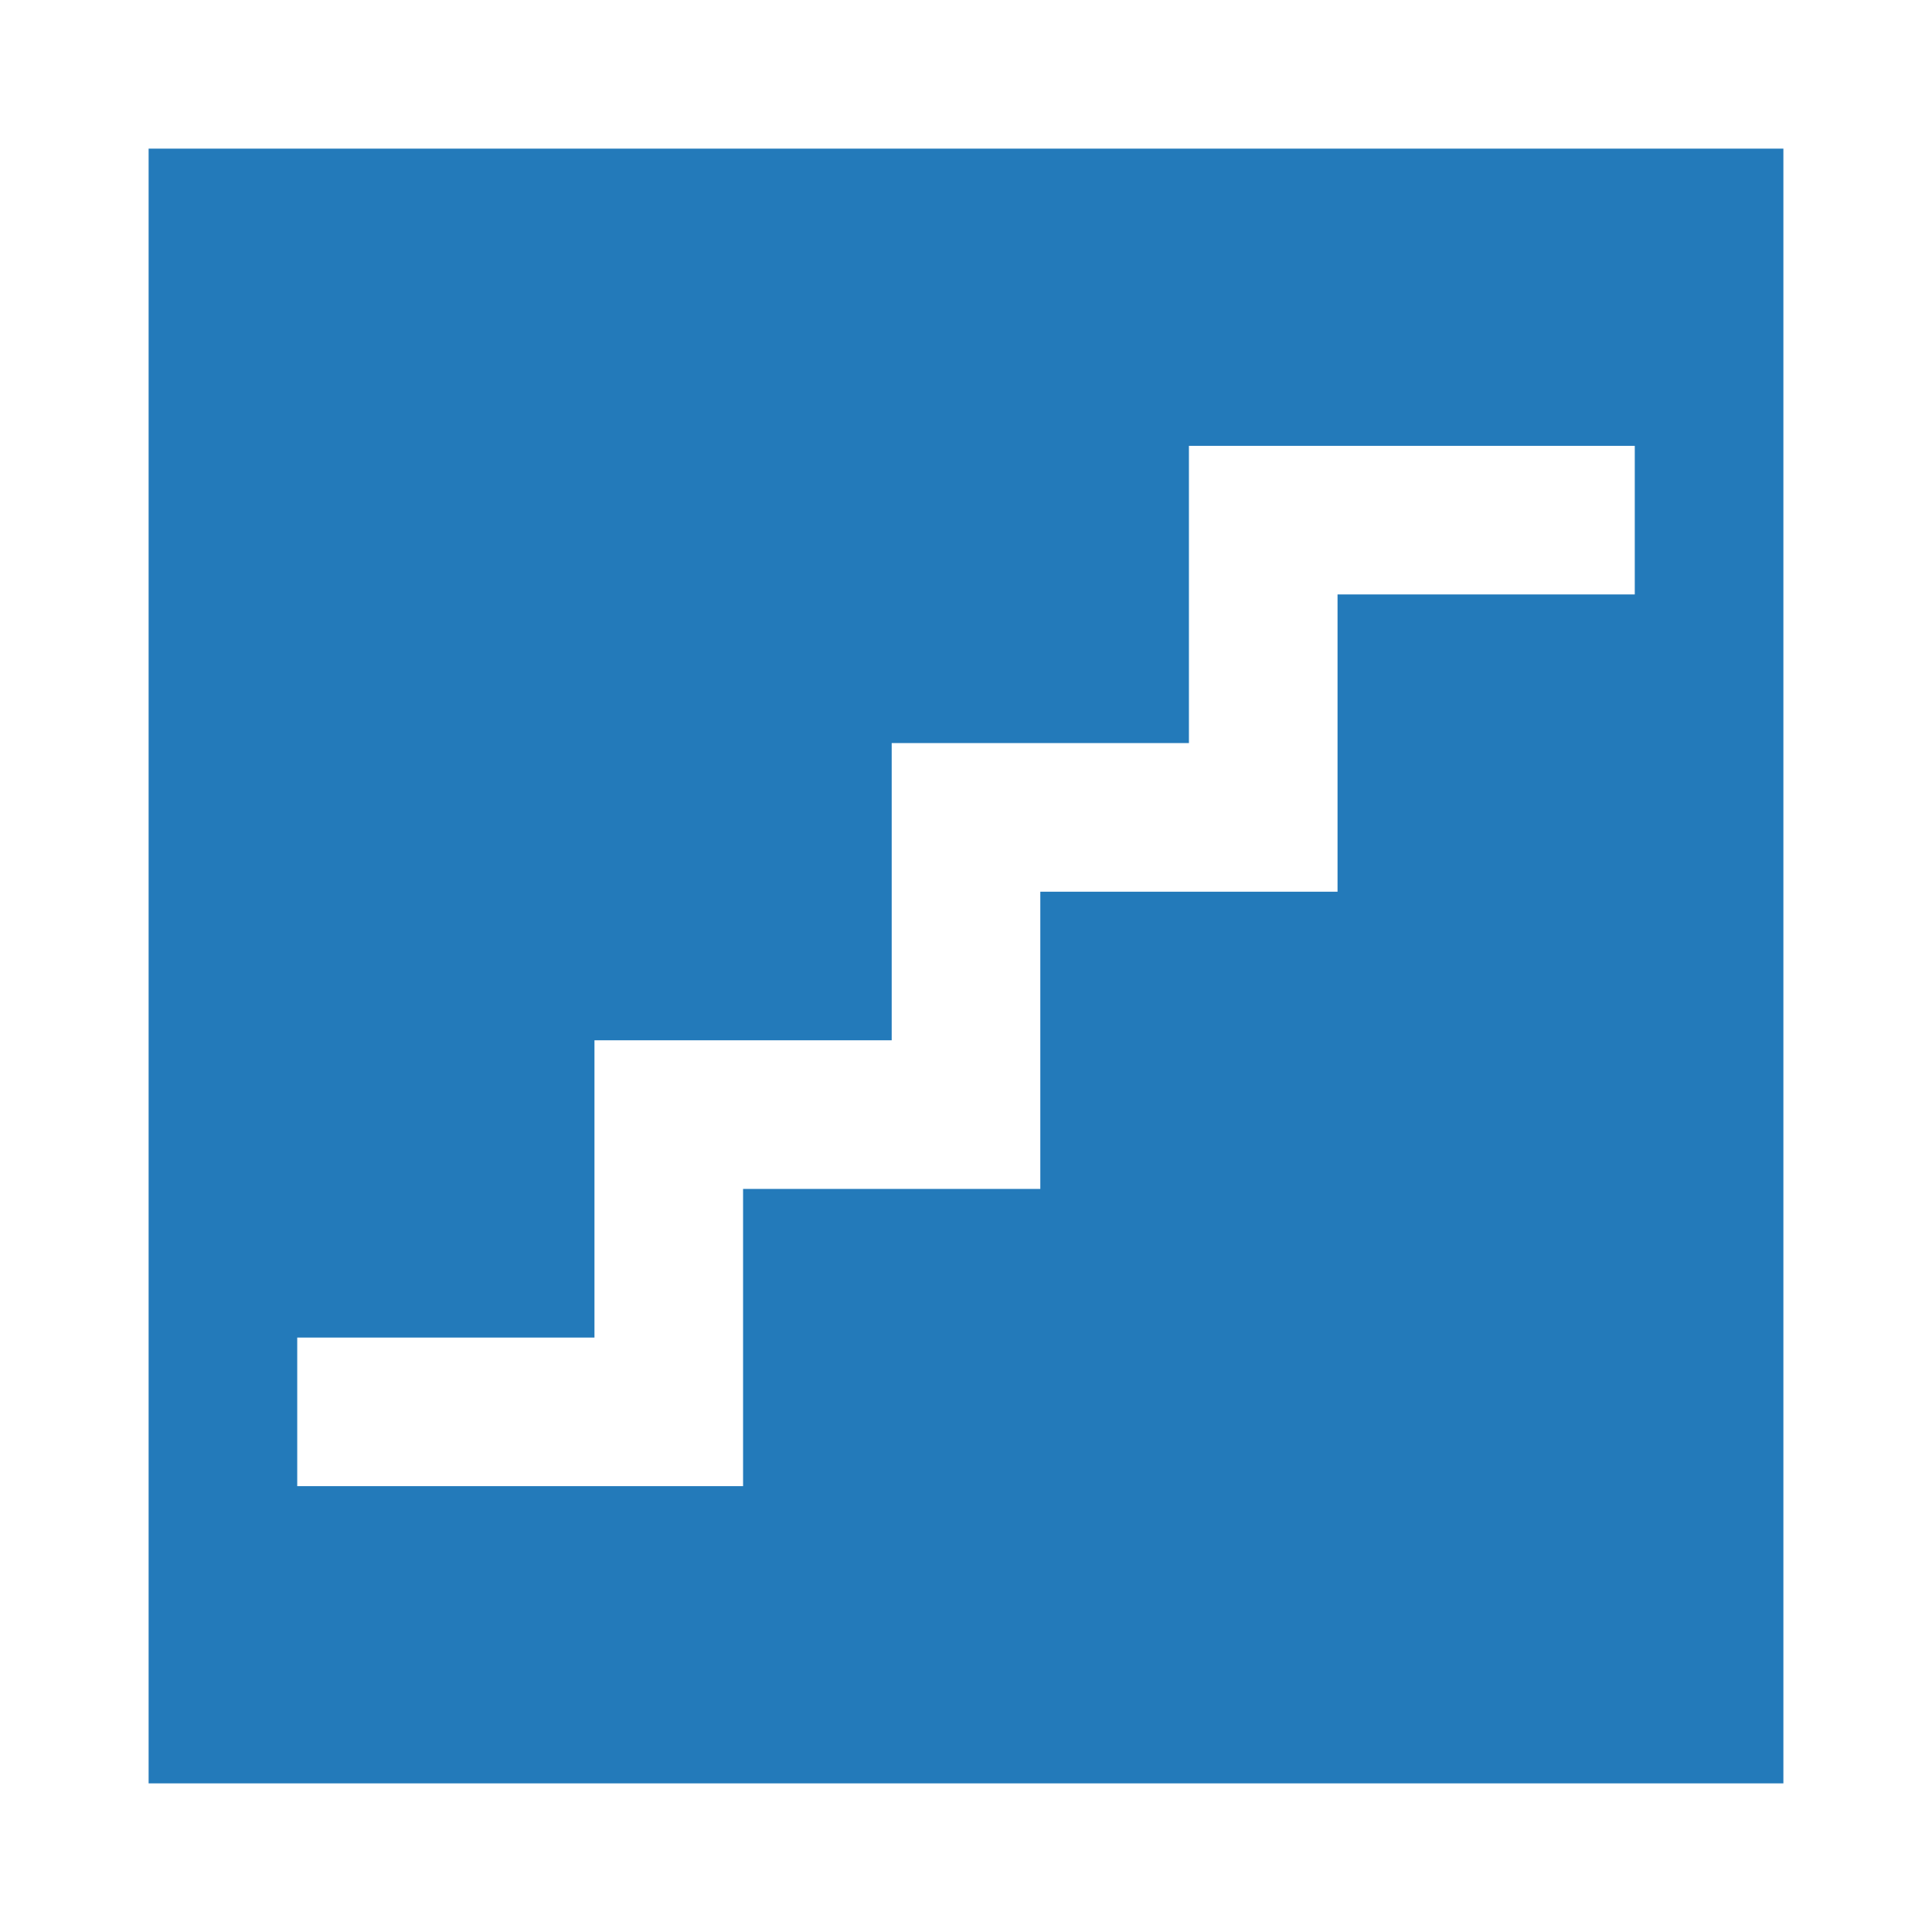 <svg xmlns="http://www.w3.org/2000/svg" viewBox="0 0 260 260"><defs><style>.cls-1{fill:#237aba;fill-rule:evenodd}</style></defs><title>5</title><path class="cls-1" d="M20 20v220h220V20zm200 60h-40v40h-40v40h-40v40H40v-20h40v-40h40v-40h40V60h60z" id="icons"/></svg>